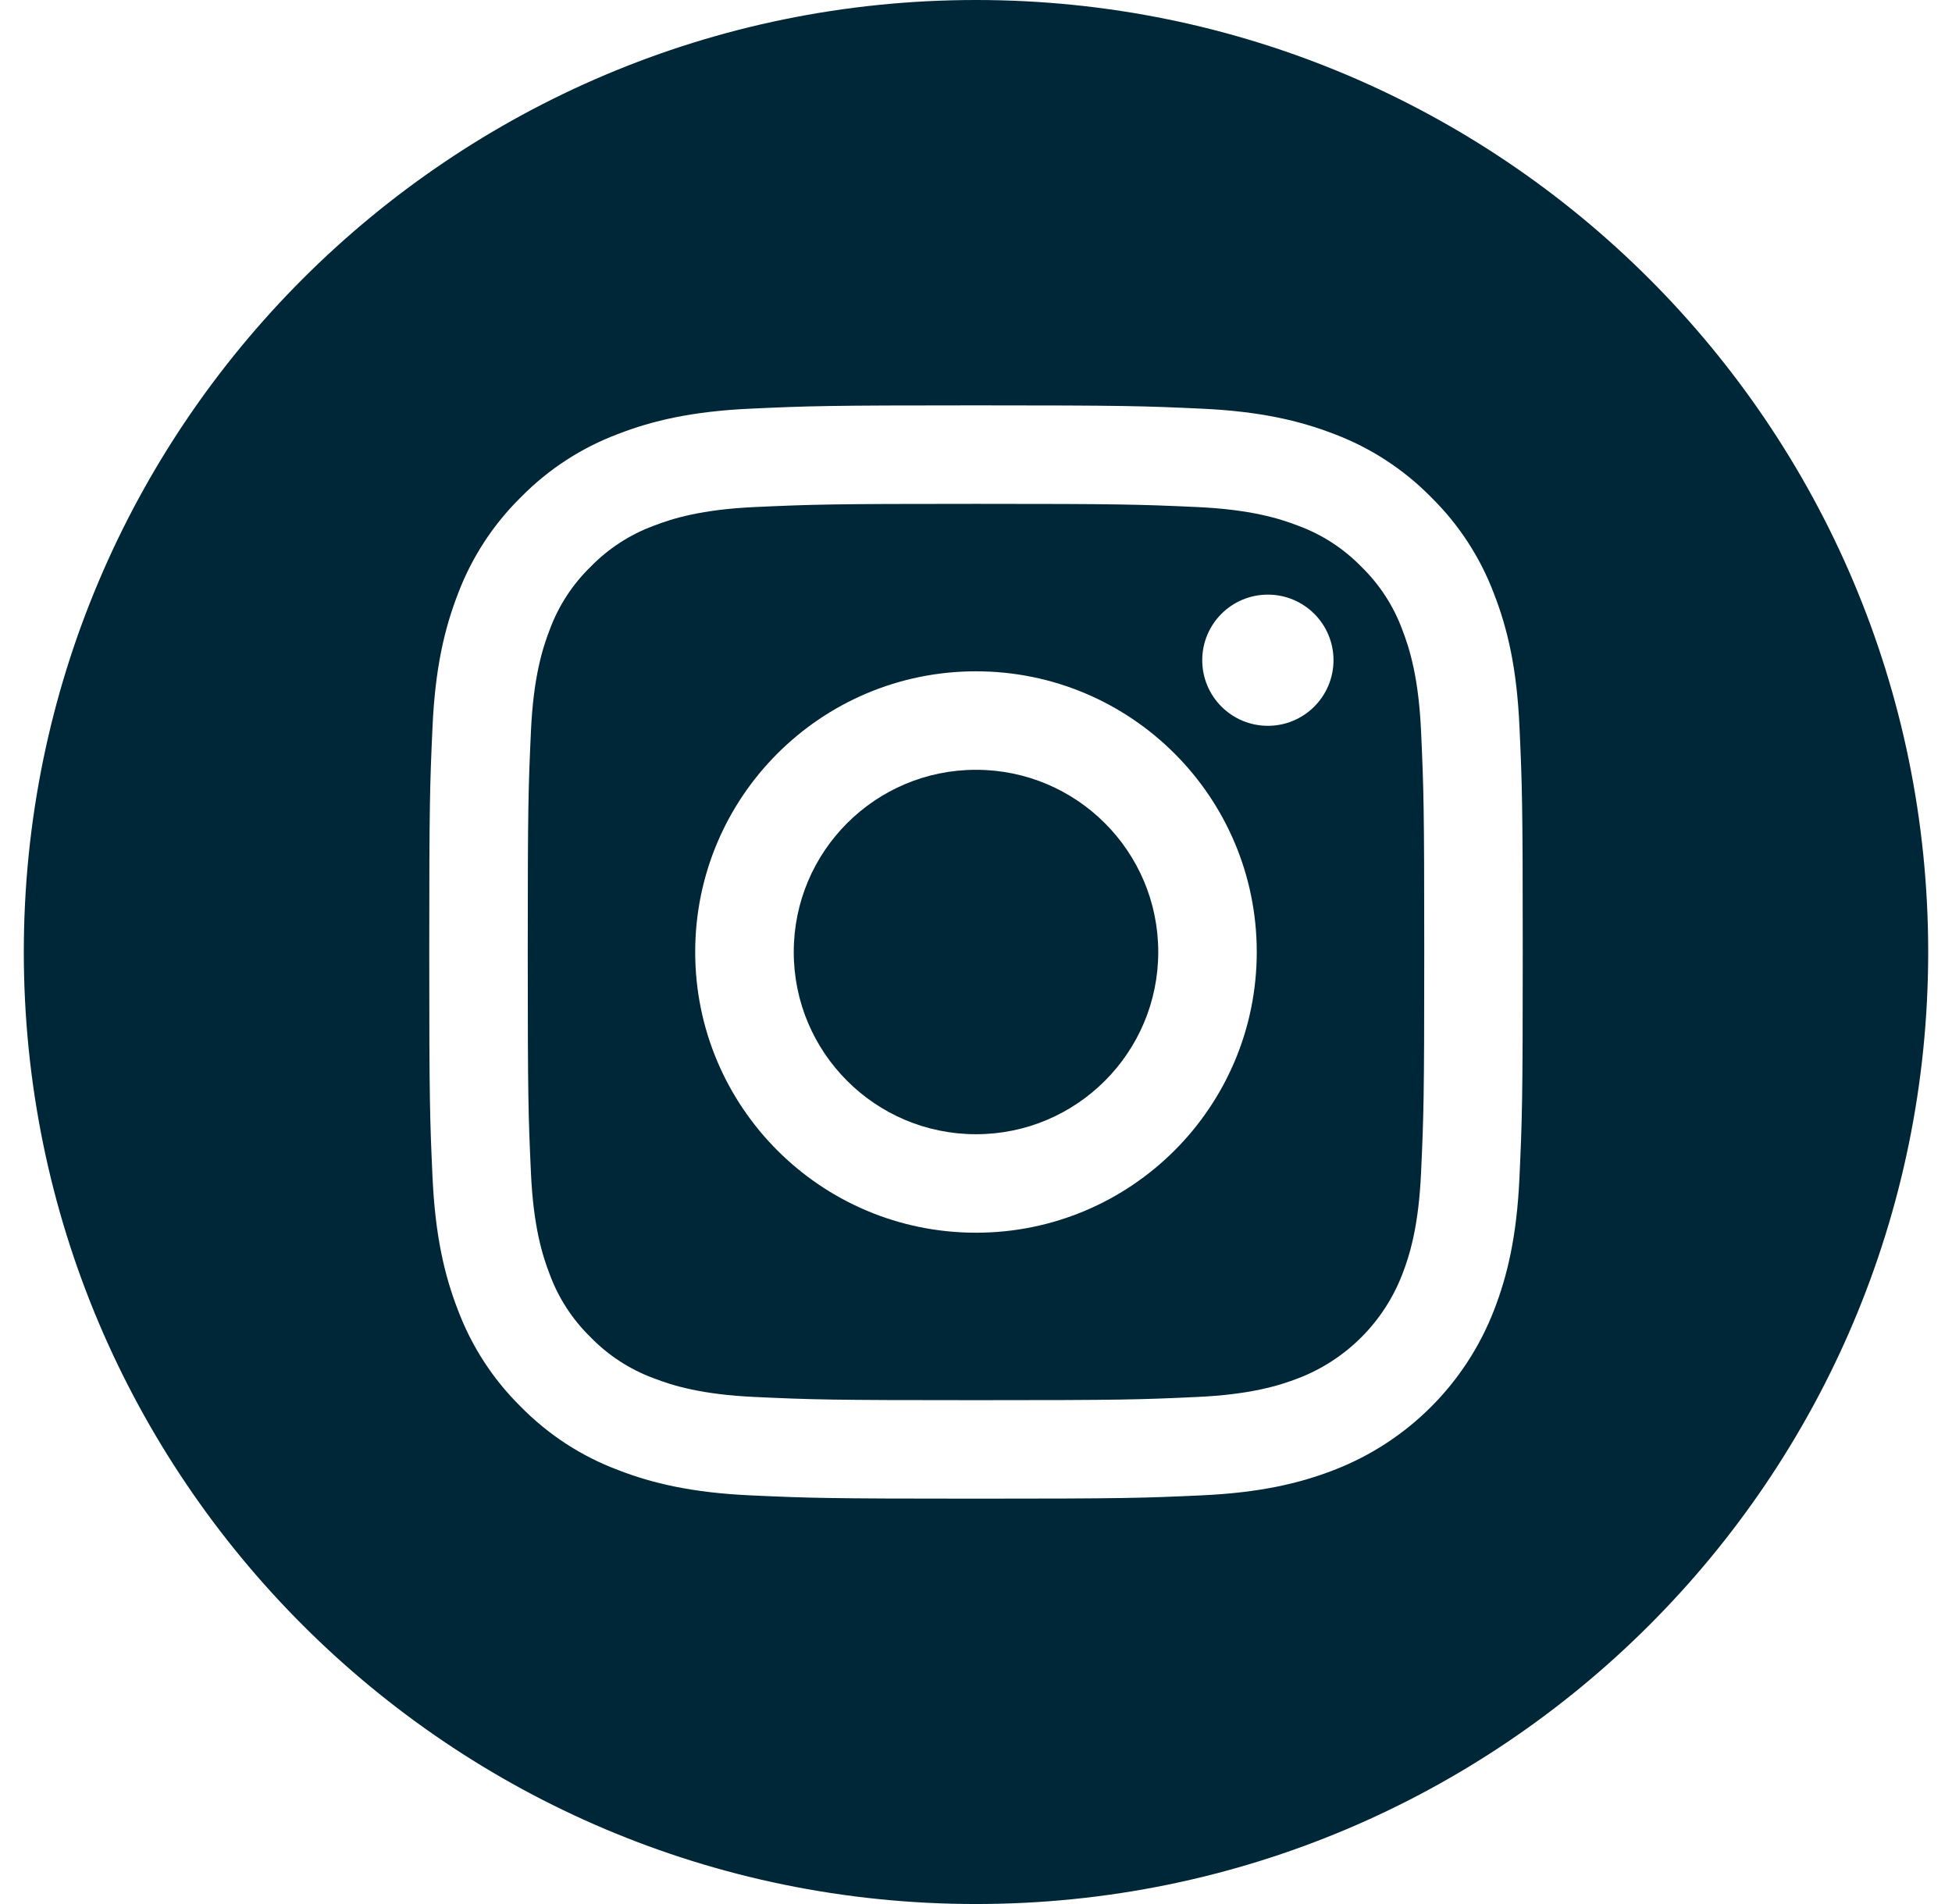 <svg width="41" height="40" viewBox="0 0 41 40" fill="none" xmlns="http://www.w3.org/2000/svg">
<path d="M24.328 20C24.328 22.114 22.614 23.828 20.5 23.828C18.386 23.828 16.672 22.114 16.672 20C16.672 17.886 18.386 16.172 20.5 16.172C22.614 16.172 24.328 17.886 24.328 20Z" fill="#002737"/>
<path d="M29.453 13.227C29.269 12.728 28.975 12.277 28.594 11.906C28.223 11.525 27.772 11.231 27.273 11.047C26.868 10.89 26.261 10.703 25.141 10.652C23.93 10.597 23.566 10.585 20.5 10.585C17.433 10.585 17.07 10.597 15.859 10.652C14.739 10.703 14.131 10.89 13.727 11.047C13.228 11.231 12.777 11.525 12.406 11.906C12.025 12.277 11.731 12.728 11.547 13.227C11.39 13.632 11.203 14.24 11.152 15.36C11.097 16.57 11.085 16.934 11.085 20C11.085 23.067 11.097 23.43 11.152 24.641C11.203 25.761 11.39 26.369 11.547 26.773C11.731 27.272 12.025 27.723 12.406 28.094C12.777 28.475 13.228 28.769 13.727 28.953C14.131 29.11 14.739 29.297 15.859 29.348C17.07 29.404 17.433 29.415 20.5 29.415C23.567 29.415 23.93 29.404 25.14 29.348C26.26 29.297 26.868 29.11 27.273 28.953C28.275 28.567 29.066 27.775 29.453 26.773C29.61 26.369 29.797 25.761 29.848 24.641C29.903 23.43 29.915 23.067 29.915 20C29.915 16.934 29.903 16.57 29.848 15.36C29.797 14.24 29.61 13.632 29.453 13.227ZM20.5 25.897C17.243 25.897 14.602 23.257 14.602 20C14.602 16.743 17.243 14.103 20.5 14.103C23.757 14.103 26.397 16.743 26.397 20C26.397 23.257 23.757 25.897 20.5 25.897ZM26.63 15.248C25.869 15.248 25.252 14.631 25.252 13.87C25.252 13.108 25.869 12.492 26.63 12.492C27.392 12.492 28.009 13.108 28.009 13.87C28.008 14.631 27.392 15.248 26.63 15.248Z" fill="#002737"/>
<path d="M20.5 0C9.456 0 0.5 8.956 0.5 20C0.5 31.044 9.456 40 20.5 40C31.544 40 40.5 31.044 40.5 20C40.5 8.956 31.544 0 20.5 0ZM31.915 24.735C31.86 25.957 31.665 26.792 31.381 27.523C30.785 29.065 29.565 30.285 28.023 30.881C27.292 31.165 26.457 31.359 25.235 31.415C24.01 31.471 23.619 31.484 20.5 31.484C17.381 31.484 16.99 31.471 15.765 31.415C14.543 31.359 13.708 31.165 12.978 30.881C12.211 30.593 11.517 30.141 10.943 29.557C10.359 28.983 9.907 28.289 9.619 27.523C9.335 26.792 9.141 25.957 9.085 24.735C9.029 23.51 9.016 23.119 9.016 20C9.016 16.881 9.029 16.49 9.085 15.265C9.14 14.043 9.335 13.208 9.618 12.477C9.907 11.711 10.359 11.017 10.943 10.443C11.517 9.859 12.211 9.407 12.977 9.119C13.708 8.835 14.543 8.641 15.765 8.585C16.99 8.529 17.381 8.516 20.5 8.516C23.619 8.516 24.01 8.529 25.235 8.585C26.457 8.641 27.292 8.835 28.023 9.118C28.789 9.407 29.483 9.859 30.057 10.443C30.641 11.017 31.093 11.711 31.381 12.477C31.666 13.208 31.86 14.043 31.915 15.265C31.971 16.49 31.984 16.881 31.984 20C31.984 23.119 31.971 23.51 31.915 24.735Z" fill="#002737"/>
</svg>
